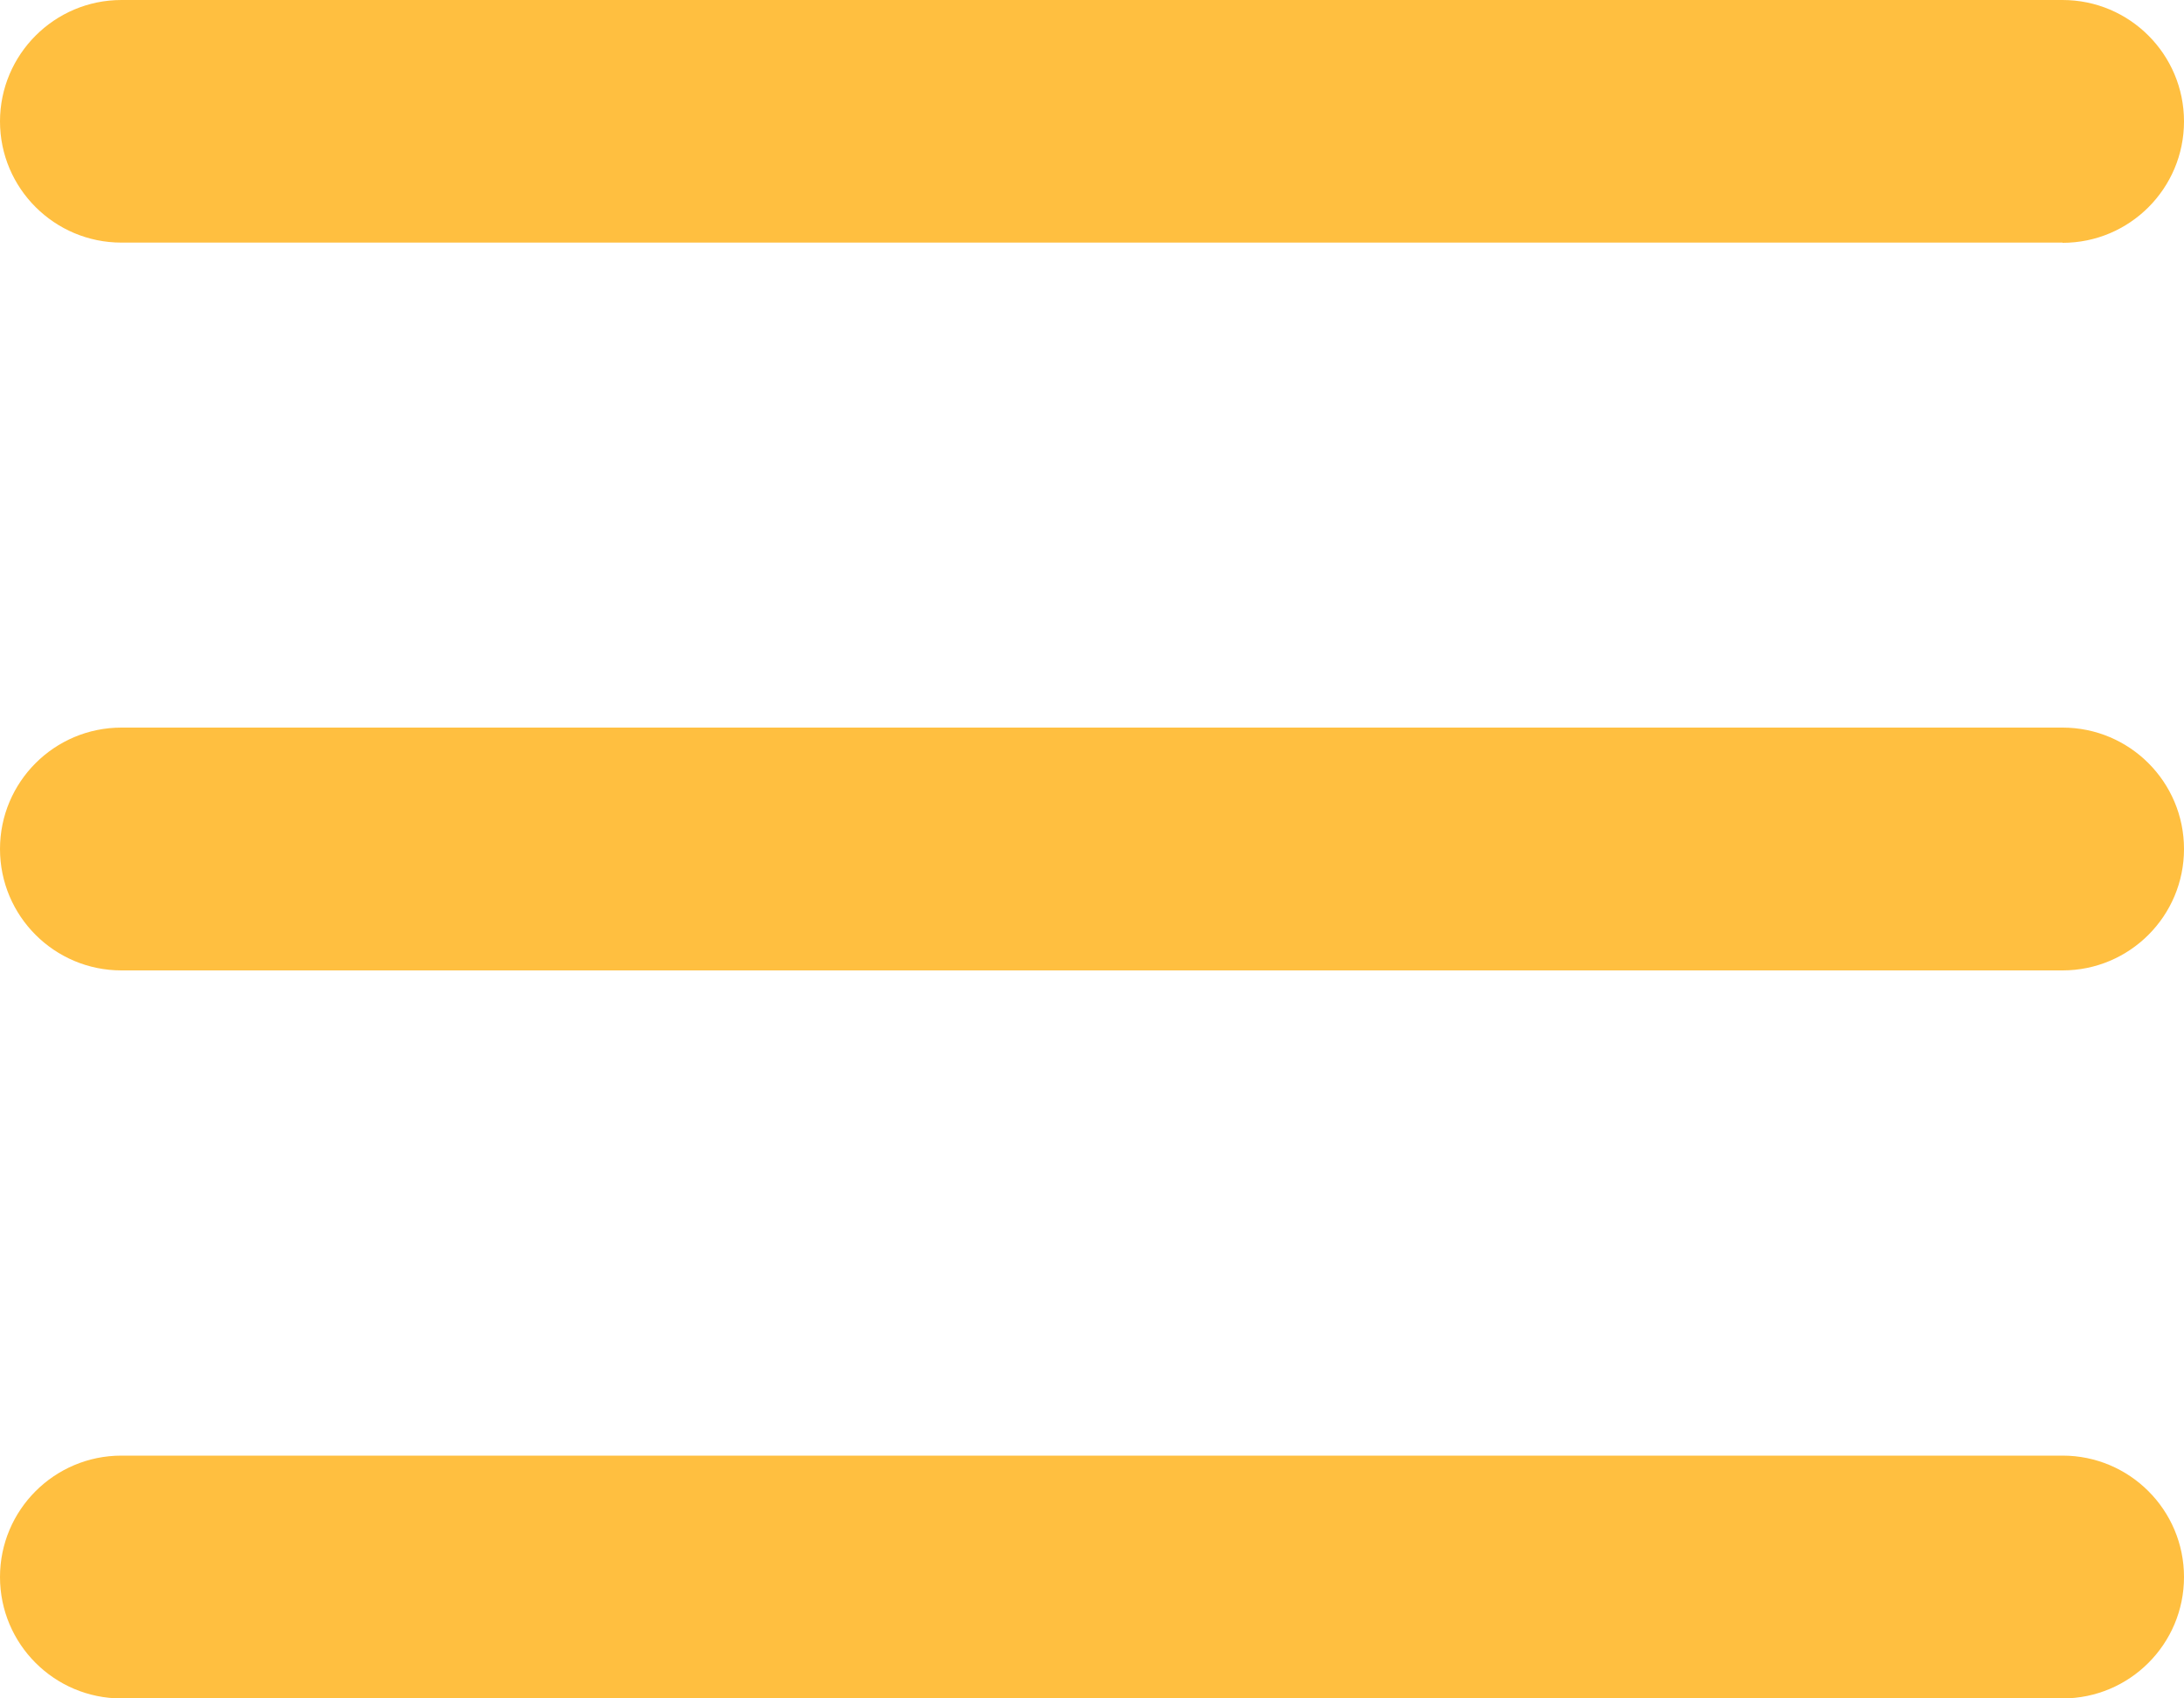 <?xml version="1.0" encoding="UTF-8"?><svg id="Livello_2" xmlns="http://www.w3.org/2000/svg" viewBox="0 0 100 77.78"><g id="Livello_1-2"><g><path d="M94.44,11.11H5.56C2.49,11.11,0,8.62,0,5.56S2.49,0,5.56,0H94.44c3.07,0,5.56,2.49,5.56,5.56s-2.49,5.56-5.56,5.56Z" fill="#ffbf40"/><path d="M94.44,44.44H5.56c-3.07,0-5.56-2.49-5.56-5.56s2.49-5.56,5.56-5.56H94.44c3.07,0,5.56,2.49,5.56,5.56s-2.49,5.56-5.56,5.56Z" fill="#ffbf40"/><path d="M94.44,77.78H5.56c-3.07,0-5.56-2.49-5.56-5.56s2.49-5.56,5.56-5.56H94.44c3.07,0,5.56,2.49,5.56,5.56s-2.49,5.56-5.56,5.56Z" fill="#ffbf40"/></g></g></svg>